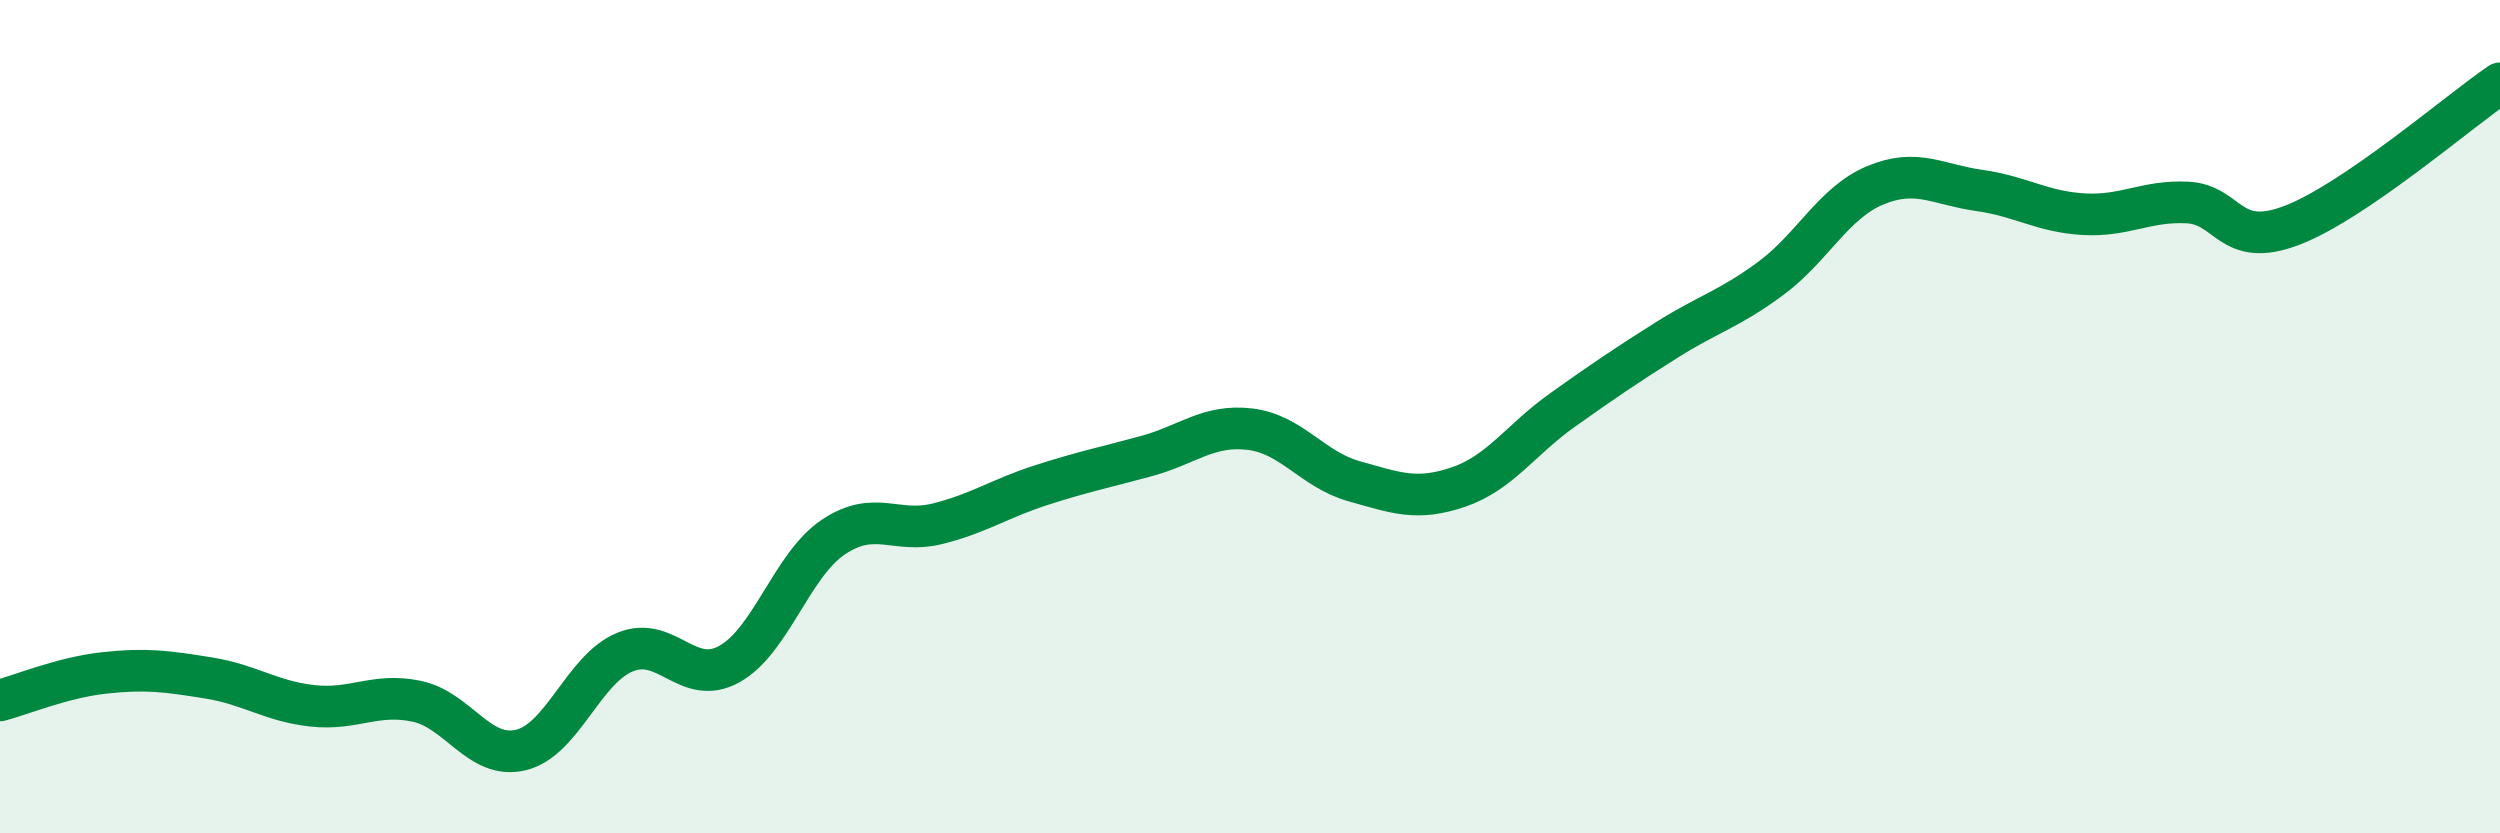 
    <svg width="60" height="20" viewBox="0 0 60 20" xmlns="http://www.w3.org/2000/svg">
      <path
        d="M 0,16.81 C 0.5,16.68 1.5,16.26 2.5,16.15 C 3.5,16.04 4,16.11 5,16.27 C 6,16.43 6.5,16.83 7.5,16.94 C 8.5,17.05 9,16.62 10,16.83 C 11,17.04 11.5,18.24 12.5,18 C 13.5,17.76 14,16.06 15,15.65 C 16,15.24 16.5,16.49 17.5,15.94 C 18.5,15.39 19,13.56 20,12.89 C 21,12.22 21.5,12.82 22.5,12.57 C 23.5,12.32 24,11.96 25,11.64 C 26,11.32 26.5,11.22 27.5,10.95 C 28.5,10.68 29,10.18 30,10.3 C 31,10.42 31.5,11.27 32.5,11.55 C 33.5,11.83 34,12.03 35,11.69 C 36,11.35 36.5,10.55 37.5,9.84 C 38.5,9.13 39,8.79 40,8.16 C 41,7.53 41.5,7.42 42.5,6.68 C 43.5,5.94 44,4.87 45,4.45 C 46,4.03 46.5,4.43 47.5,4.57 C 48.5,4.71 49,5.08 50,5.14 C 51,5.2 51.5,4.81 52.5,4.86 C 53.5,4.91 53.5,5.98 55,5.41 C 56.5,4.84 59,2.68 60,2L60 20L0 20Z"
        fill="#008740"
        opacity="0.1"
        stroke-linecap="round"
        stroke-linejoin="round"
      />
      <path
        d="M 0,16.81 C 0.5,16.68 1.5,16.26 2.5,16.15 C 3.5,16.04 4,16.11 5,16.27 C 6,16.43 6.5,16.83 7.5,16.94 C 8.5,17.05 9,16.62 10,16.83 C 11,17.04 11.5,18.24 12.5,18 C 13.5,17.76 14,16.06 15,15.65 C 16,15.24 16.5,16.49 17.5,15.94 C 18.5,15.39 19,13.56 20,12.89 C 21,12.22 21.5,12.82 22.5,12.57 C 23.5,12.32 24,11.96 25,11.64 C 26,11.32 26.5,11.22 27.5,10.95 C 28.5,10.68 29,10.18 30,10.3 C 31,10.42 31.5,11.27 32.5,11.55 C 33.5,11.83 34,12.03 35,11.69 C 36,11.35 36.5,10.55 37.5,9.84 C 38.5,9.13 39,8.79 40,8.16 C 41,7.53 41.5,7.42 42.5,6.68 C 43.5,5.94 44,4.87 45,4.45 C 46,4.03 46.5,4.43 47.5,4.57 C 48.5,4.71 49,5.08 50,5.14 C 51,5.2 51.5,4.81 52.5,4.86 C 53.5,4.91 53.5,5.98 55,5.41 C 56.5,4.84 59,2.68 60,2"
        stroke="#008740"
        stroke-width="1"
        fill="none"
        stroke-linecap="round"
        stroke-linejoin="round"
      />
    </svg>
  